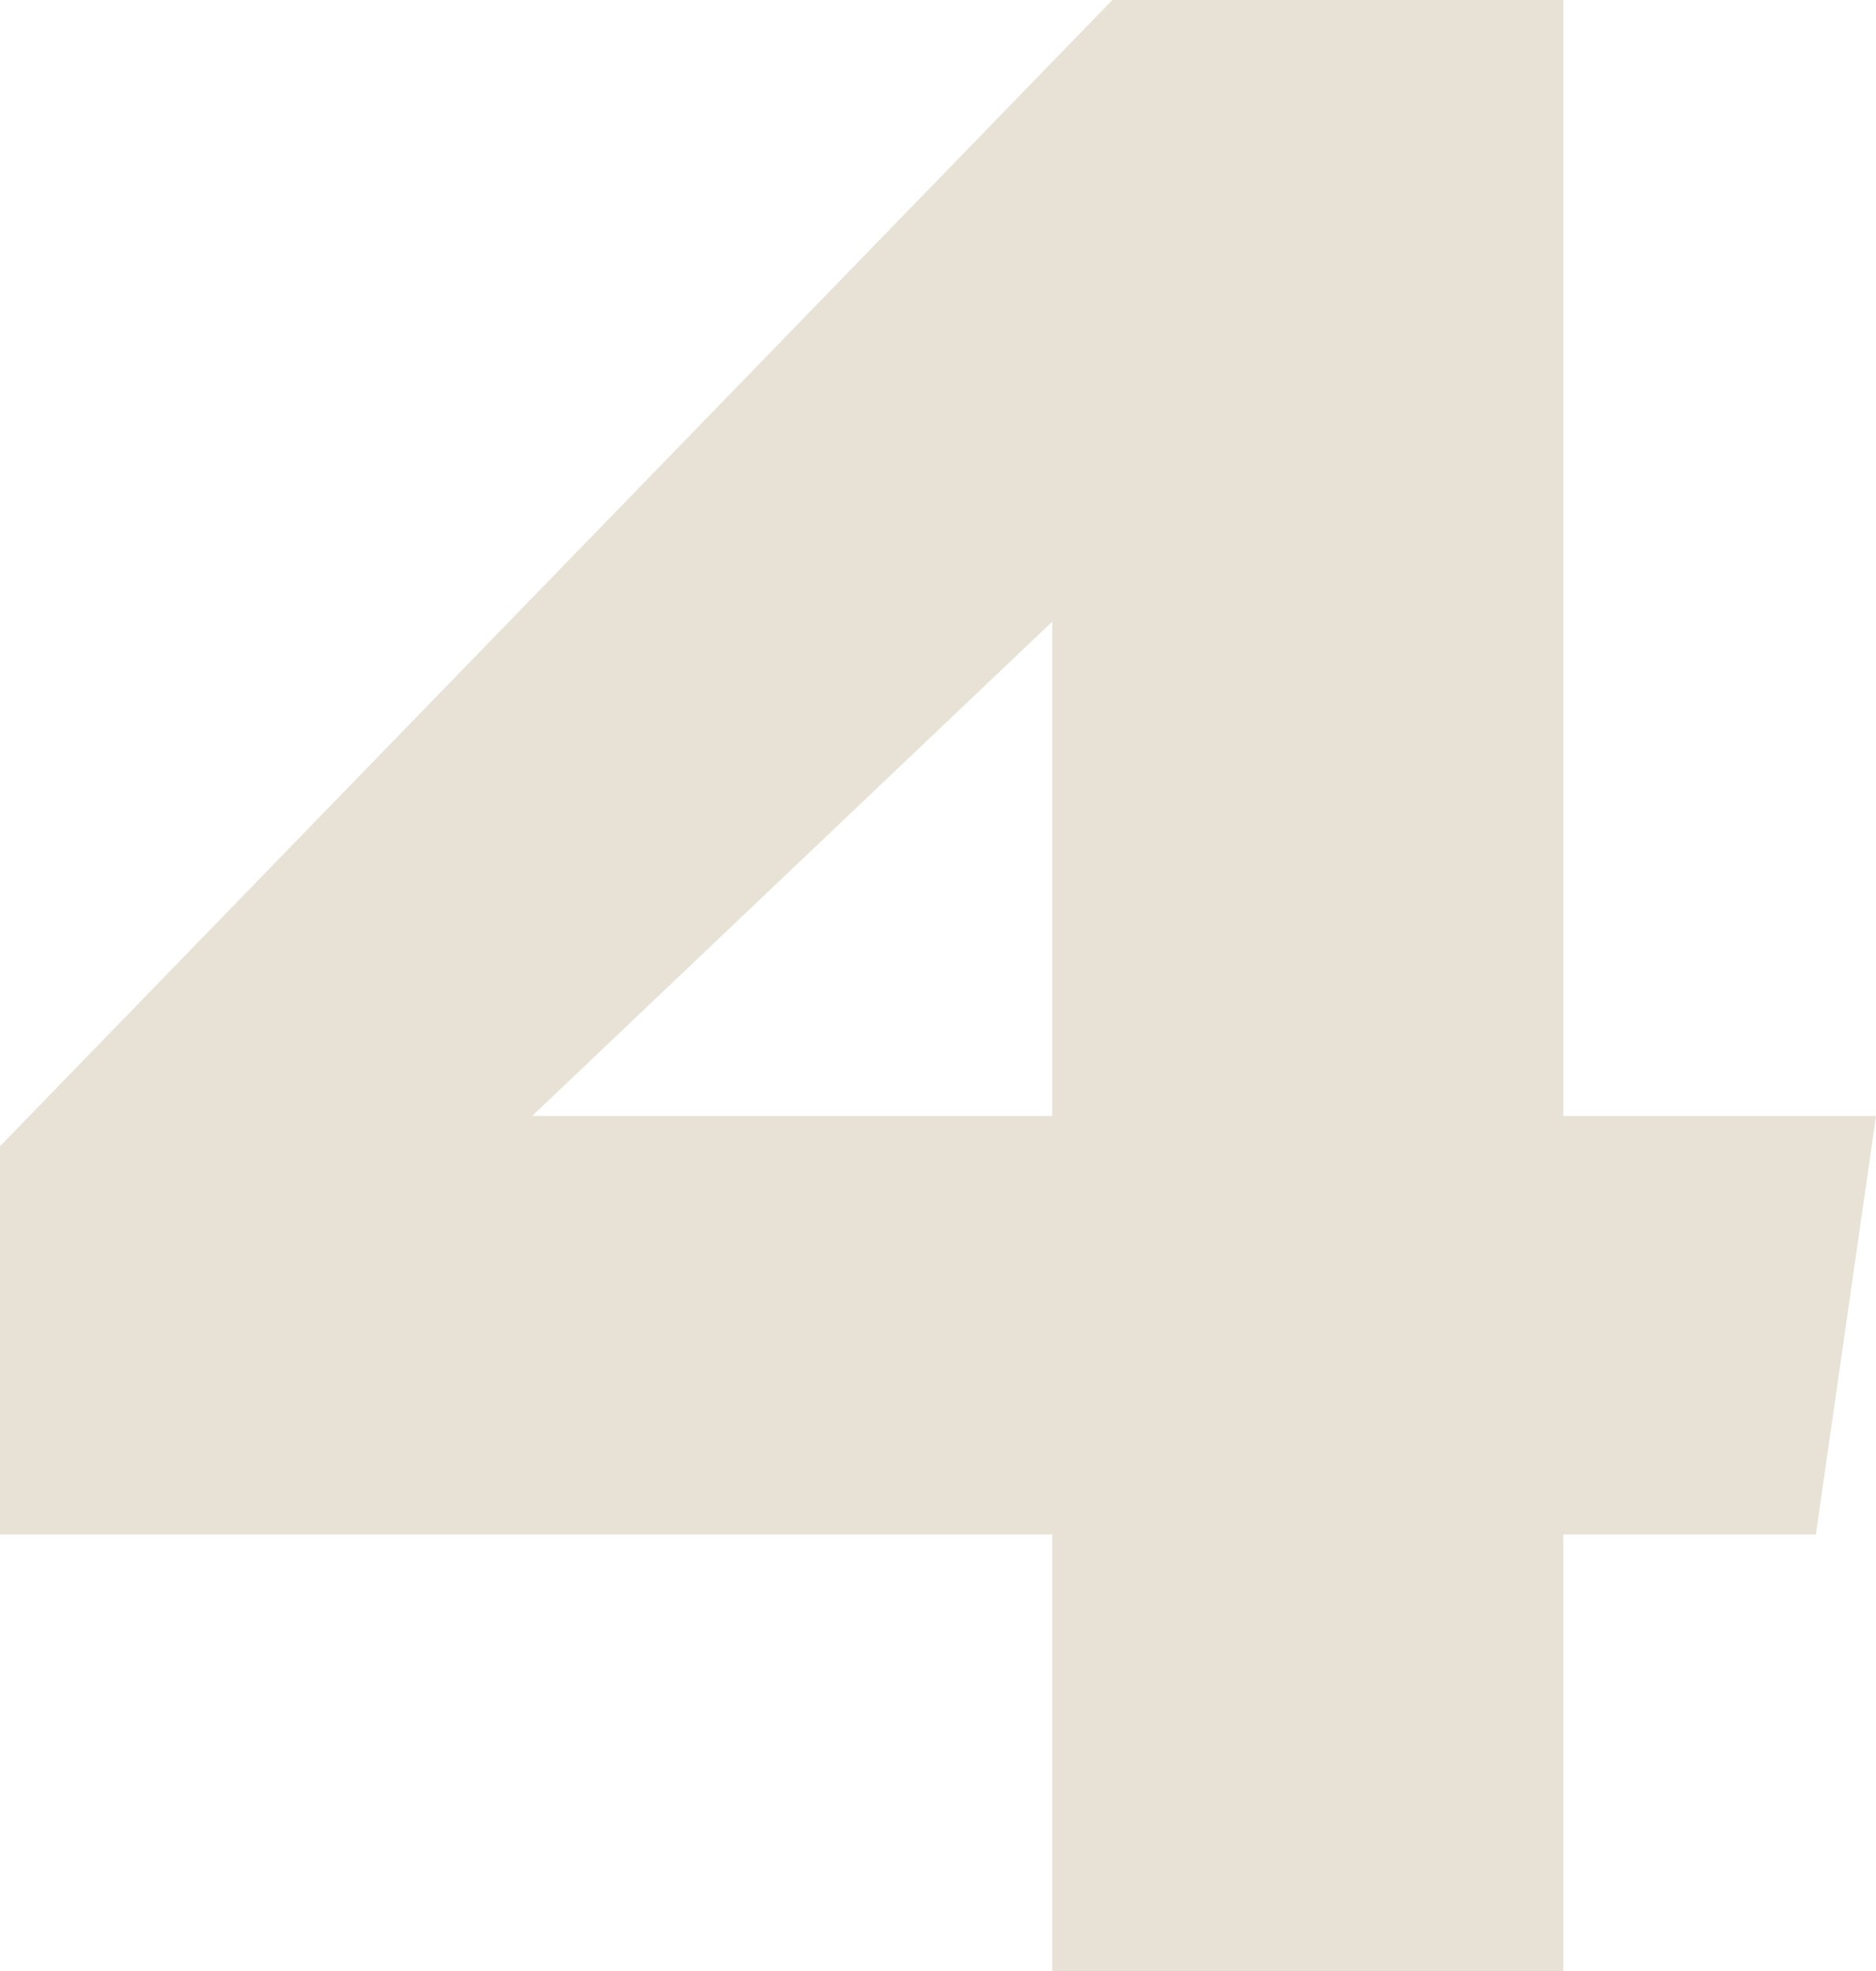 <svg xmlns="http://www.w3.org/2000/svg" width="59" height="62" viewBox="0 0 59 62" fill="none"><path d="M59 35.102L57.109 48.265H49.167V62H33.093V48.265H0V36.055L34.984 0H49.167V35.102H59ZM16.736 35.102H33.093V19.554L16.736 35.102Z" fill="#E8E2D6"></path></svg>